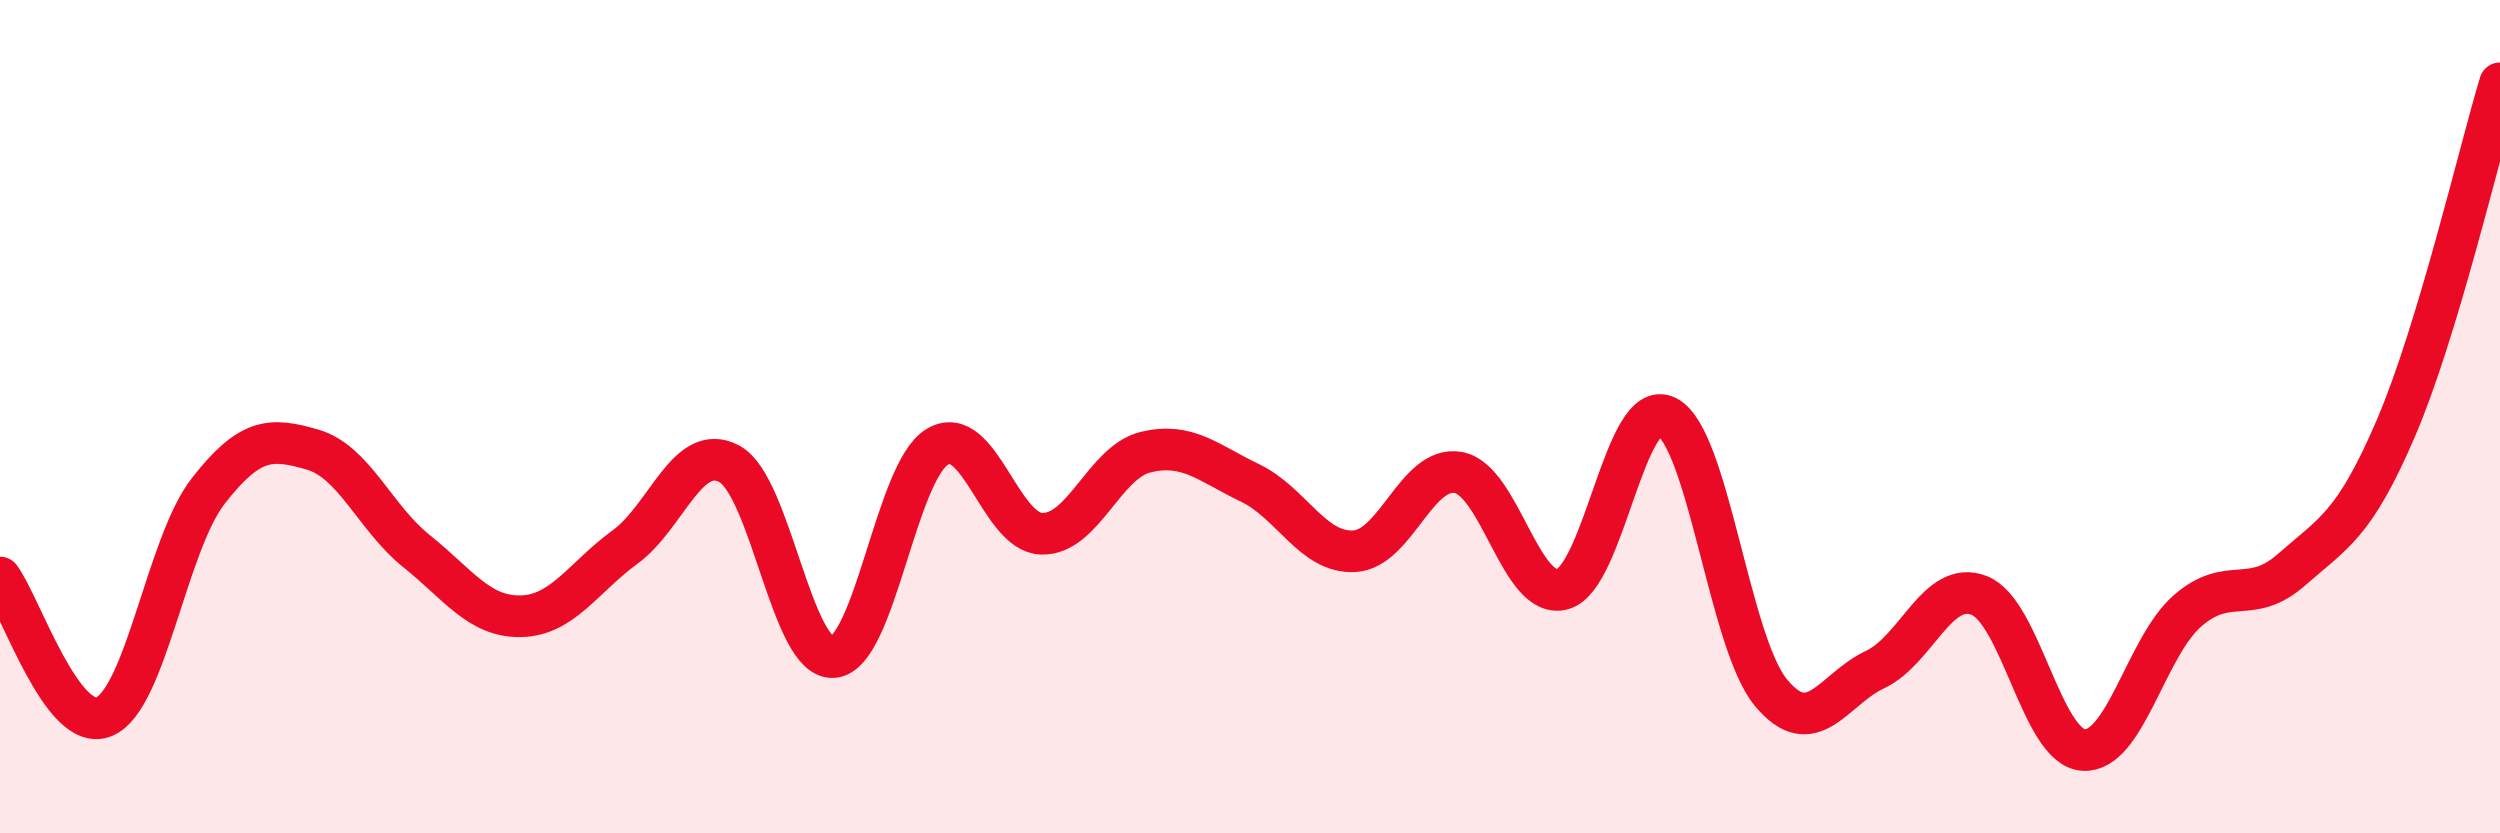
    <svg width="60" height="20" viewBox="0 0 60 20" xmlns="http://www.w3.org/2000/svg">
      <path
        d="M 0,13.86 C 0.5,14.53 1.5,17.62 2.5,17.2 C 3.5,16.78 4,13.06 5,11.78 C 6,10.5 6.5,10.5 7.5,10.79 C 8.5,11.08 9,12.43 10,13.23 C 11,14.03 11.5,14.81 12.5,14.79 C 13.5,14.77 14,13.86 15,13.13 C 16,12.4 16.5,10.6 17.5,11.13 C 18.5,11.66 19,15.85 20,15.77 C 21,15.69 21.5,11.31 22.5,10.72 C 23.5,10.13 24,12.78 25,12.81 C 26,12.84 26.5,11.09 27.5,10.85 C 28.5,10.61 29,11.11 30,11.59 C 31,12.07 31.5,13.28 32.5,13.23 C 33.5,13.18 34,11.16 35,11.34 C 36,11.52 36.5,14.41 37.5,14.14 C 38.5,13.87 39,9.5 40,10 C 41,10.5 41.5,15.41 42.5,16.62 C 43.5,17.83 44,16.54 45,16.07 C 46,15.6 46.5,13.9 47.5,14.29 C 48.5,14.68 49,17.93 50,18 C 51,18.07 51.5,15.53 52.5,14.66 C 53.5,13.79 54,14.55 55,13.67 C 56,12.79 56.5,12.61 57.5,10.28 C 58.5,7.95 59.5,3.66 60,2L60 20L0 20Z"
        fill="#EB0A25"
        opacity="0.1"
        stroke-linecap="round"
        stroke-linejoin="round"
      />
      <path
        d="M 0,13.86 C 0.5,14.53 1.5,17.62 2.5,17.2 C 3.5,16.78 4,13.06 5,11.78 C 6,10.5 6.5,10.5 7.5,10.79 C 8.5,11.08 9,12.43 10,13.23 C 11,14.03 11.5,14.81 12.5,14.79 C 13.5,14.77 14,13.86 15,13.13 C 16,12.4 16.5,10.6 17.5,11.13 C 18.5,11.66 19,15.85 20,15.77 C 21,15.69 21.5,11.31 22.5,10.72 C 23.5,10.13 24,12.78 25,12.81 C 26,12.84 26.5,11.09 27.5,10.85 C 28.5,10.61 29,11.11 30,11.59 C 31,12.07 31.5,13.28 32.5,13.23 C 33.5,13.18 34,11.16 35,11.34 C 36,11.52 36.5,14.41 37.5,14.14 C 38.5,13.87 39,9.5 40,10 C 41,10.5 41.5,15.41 42.5,16.62 C 43.5,17.83 44,16.54 45,16.07 C 46,15.6 46.5,13.9 47.5,14.29 C 48.5,14.68 49,17.93 50,18 C 51,18.07 51.5,15.53 52.5,14.66 C 53.5,13.79 54,14.55 55,13.67 C 56,12.79 56.5,12.61 57.5,10.28 C 58.5,7.95 59.5,3.66 60,2"
        stroke="#EB0A25"
        stroke-width="1"
        fill="none"
        stroke-linecap="round"
        stroke-linejoin="round"
      />
    </svg>
  